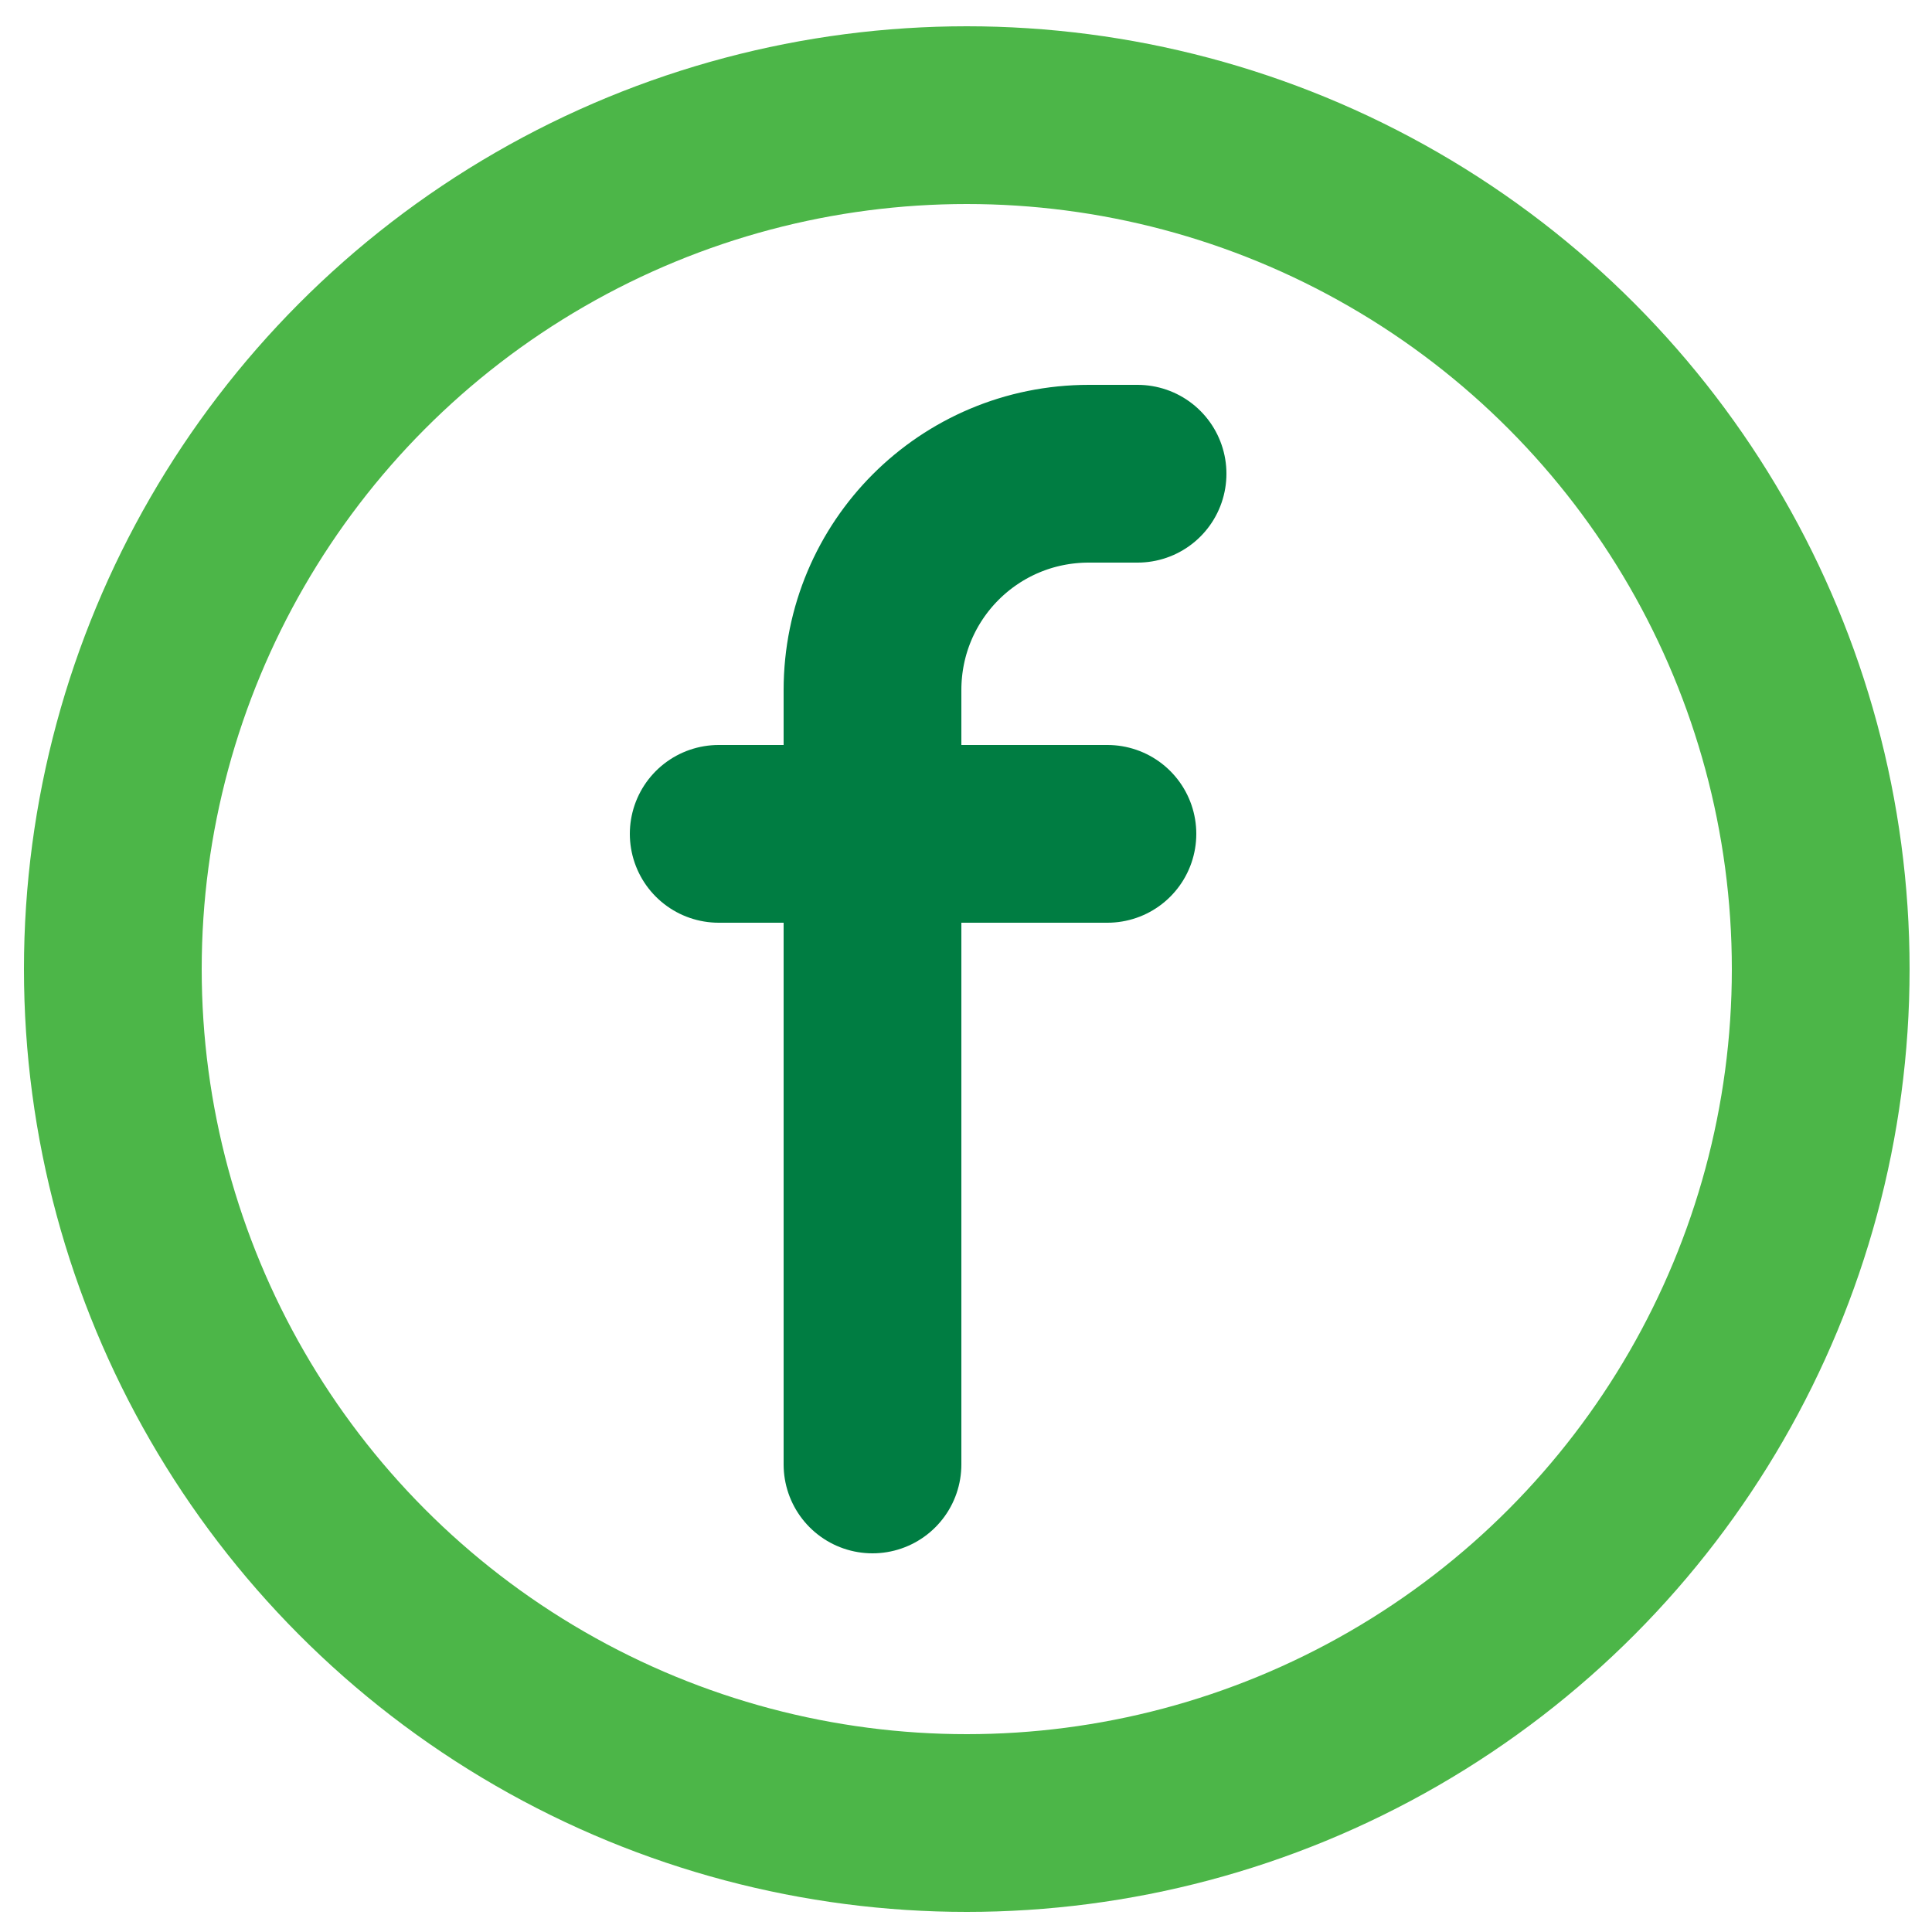 <?xml version="1.0" encoding="utf-8"?>
<!-- Generator: Adobe Illustrator 25.2.0, SVG Export Plug-In . SVG Version: 6.00 Build 0)  -->
<svg version="1.1" id="Layer_1" xmlns="http://www.w3.org/2000/svg" xmlns:xlink="http://www.w3.org/1999/xlink" x="0px" y="0px"
	 viewBox="0 0 250 250" style="enable-background:new 0 0 250 250;" xml:space="preserve">
<style type="text/css">
	.st0{fill:#007D42;}
	.st1{fill:#4CB648;}
	.st2{fill:#71BF60;}
	.st3{fill:#8CC97F;}
	.st4{fill:#A9D59A;}
	.st5{fill:#C4E1B9;}
	.st6{fill:#DFEEDA;}
	.st7{fill:#FFFFFF;}
	.st8{fill:#6D6E70;}
	.st9{fill:none;stroke:#4CB648;stroke-width:23;stroke-linecap:round;stroke-miterlimit:10;}
	.st10{fill:none;stroke:#007D42;stroke-width:23;stroke-linecap:round;stroke-linejoin:round;stroke-miterlimit:10;}
	.st11{fill:none;stroke:#4CB648;stroke-width:23;stroke-linecap:round;stroke-linejoin:round;stroke-miterlimit:10;}
	.st12{fill:none;stroke:#007D42;stroke-width:23;stroke-linecap:round;stroke-miterlimit:10;}
	.st13{fill:#FFC859;}
</style>
<circle class="st11" cx="125.1" cy="125.4" r="110.5"/>
<g>
	<path class="st12" d="M112.9,189.5V89.3c0-15.5,12.5-28,28-28h6.3"/>
	<line class="st12" x1="93" y1="107.9" x2="143.3" y2="107.9"/>
</g>
</svg>
